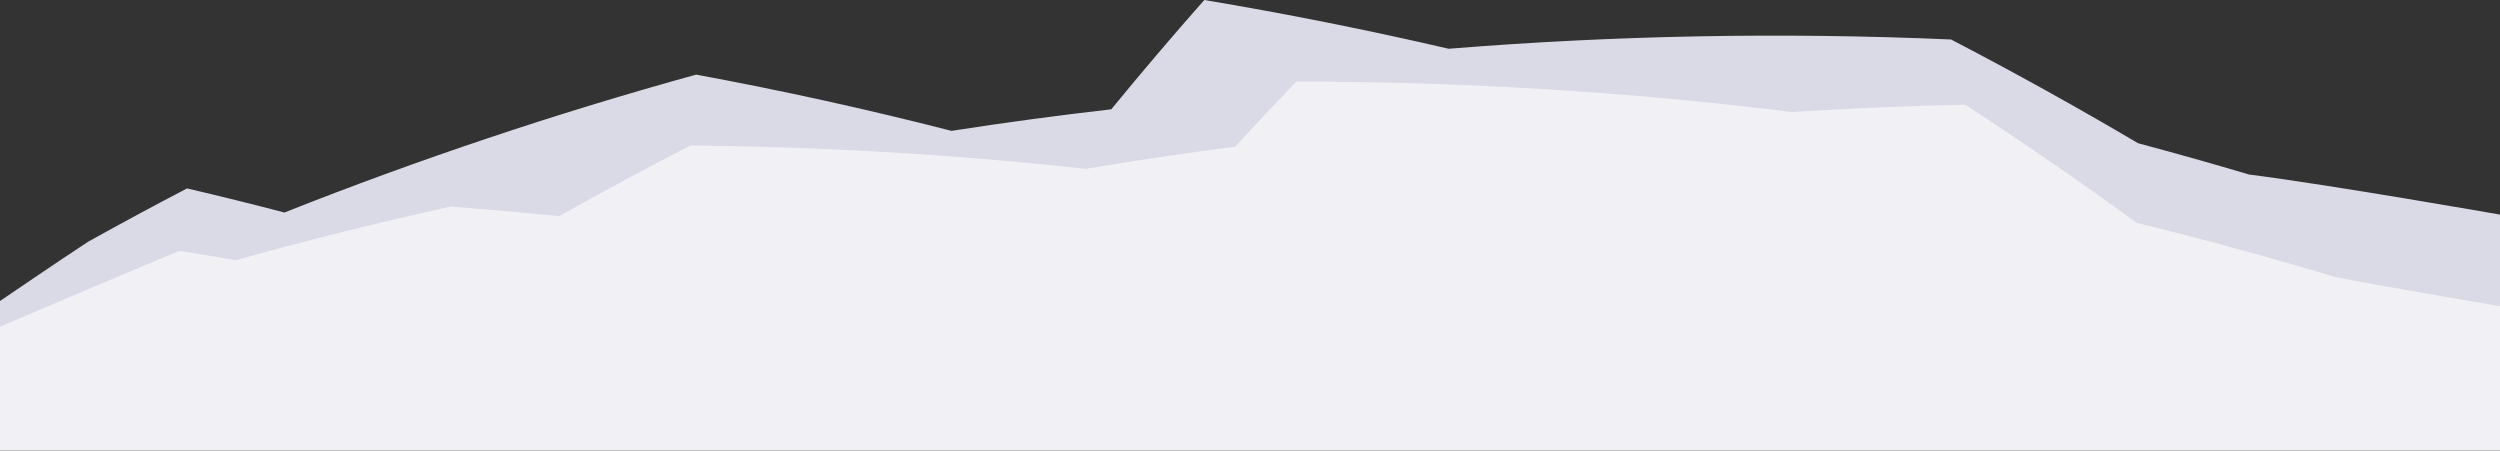 <svg xmlns="http://www.w3.org/2000/svg" xmlns:xlink="http://www.w3.org/1999/xlink" id="Layer_1" x="0px" y="0px" width="839.075px" height="151.246px" viewBox="0 0 839.075 151.246" style="enable-background:new 0 0 839.075 151.246;" xml:space="preserve">
<rect x="0" y="0" width="839.075" height="151.246" fill="#333333" stroke="none"/>
<style type="text/css">
	.st0{fill:#D9DAE6;}
	.st1{fill:#F1F0F4;}
</style>
<g>
	<path class="st0" d="M839.075,72.031c0,0-56.178-9.88-84.216-13.451c-12.372-3.678-24.791-7.18-37.255-10.504   c-20.485-12.094-41.416-23.711-62.778-34.823c-56.748-2.473-113.055-1.38-168.597,3.112   C459.197,10.096,431.841,4.632,404.198,0c-10.691,12.107-21.098,24.338-31.221,36.684   c-17.95,2.053-35.832,4.466-53.634,7.236c-28.06-7.196-56.64-13.505-85.694-18.877   c-47.087,12.996-93.214,28.461-138.193,46.283c-10.797-2.83-21.688-5.527-32.67-8.086   c-11.159,5.811-22.214,11.766-33.163,17.863C19.634,87.628,0,101.029,0,101.029v25.46l839.075,0V72.031z"></path>
	<path class="st1" d="M839.075,102.776c0,0-40.202-6.808-55.329-9.802c-22.074-6.643-44.286-12.706-66.614-18.187   c-18.689-13.632-37.885-26.859-57.576-39.652c-19.453,0.399-38.8,1.223-58.027,2.463   c-55.345-6.839-110.944-10.234-166.476-10.203c-6.943,7.226-13.775,14.507-20.496,21.838   c-16.806,2.159-33.529,4.638-50.162,7.43c-43.705-4.804-87.987-7.438-132.678-7.809   c-14.913,7.652-29.602,15.556-44.062,23.701c-12.081-1.24-24.229-2.312-36.438-3.211   c-24.183,5.318-48.239,11.314-72.14,17.985c-6.272-1.093-12.57-2.141-18.893-3.142   C40.836,92.231,0,109.639,0,109.639v41.606l839.075,0V102.776z"></path>
</g>
</svg>